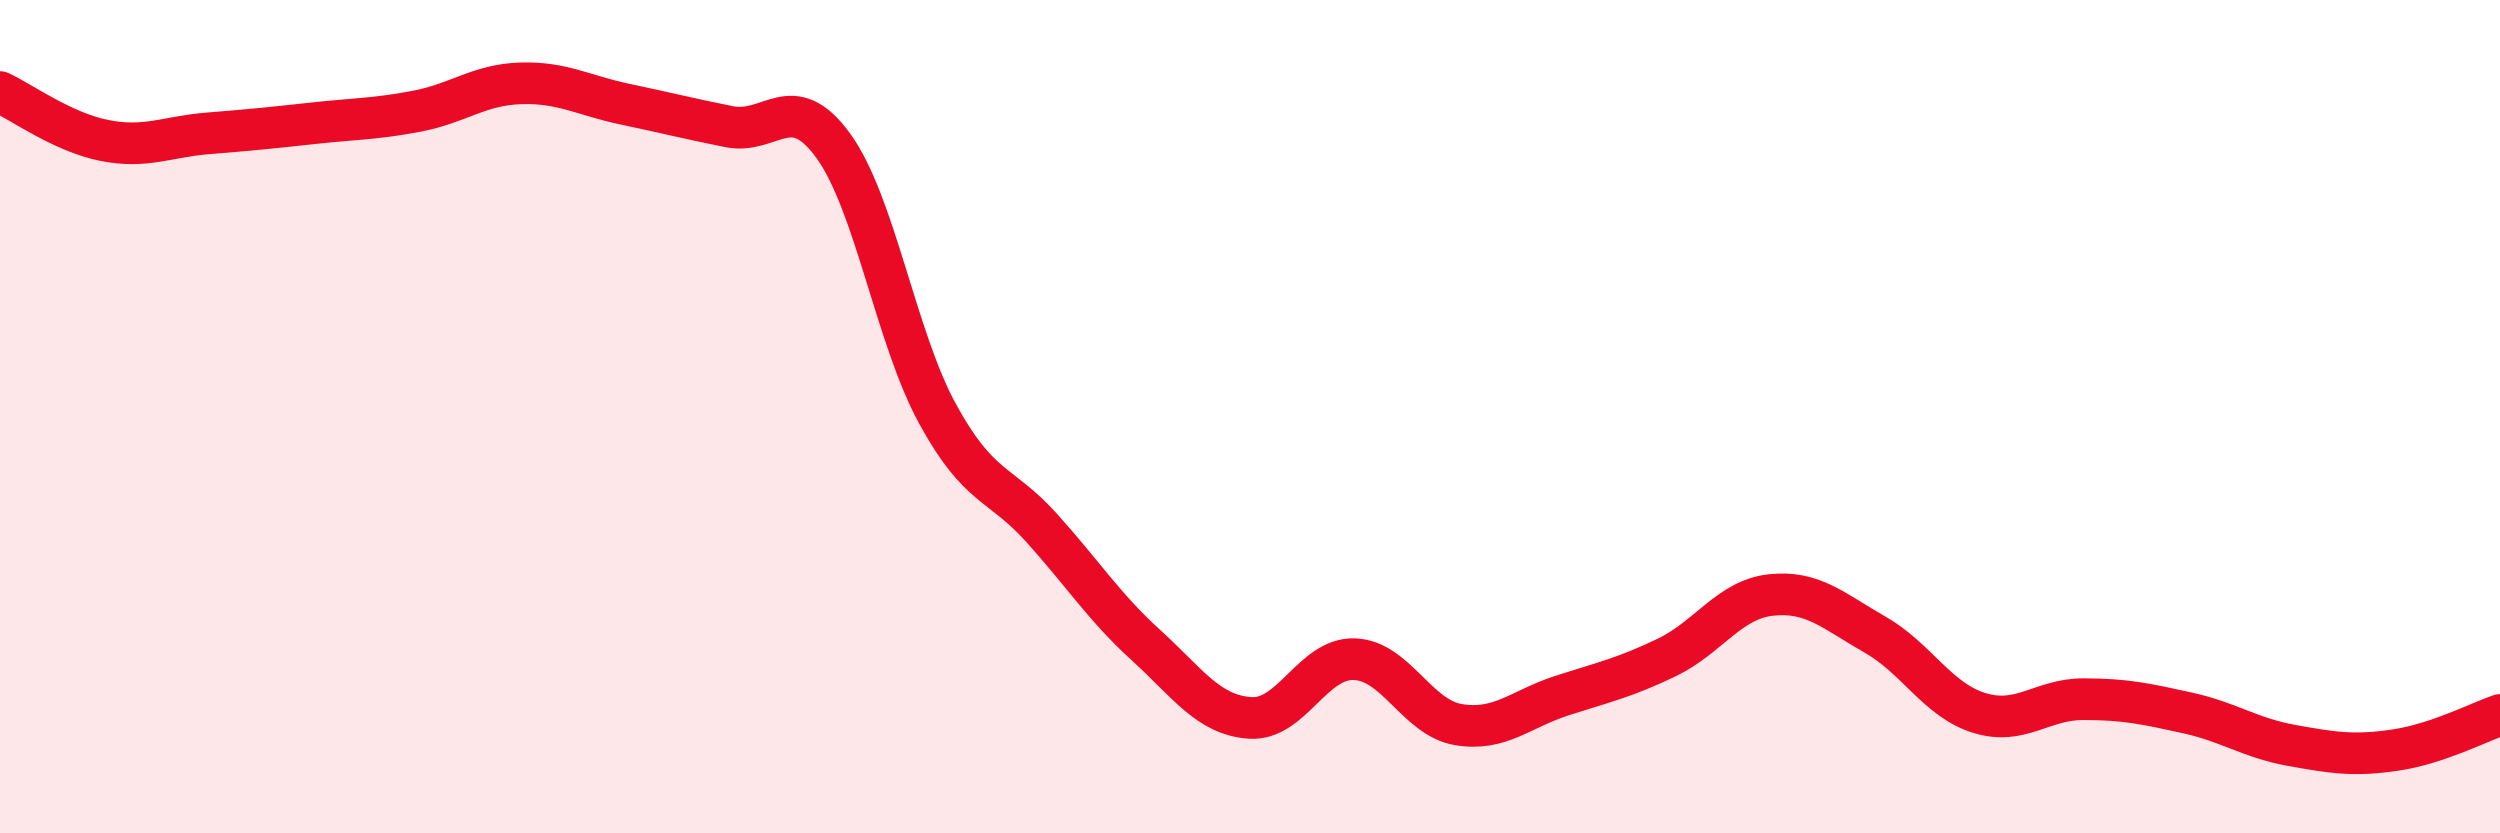 
    <svg width="60" height="20" viewBox="0 0 60 20" xmlns="http://www.w3.org/2000/svg">
      <path
        d="M 0,2.21 C 0.5,2.44 1.5,3.17 2.5,3.37 C 3.5,3.57 4,3.28 5,3.2 C 6,3.12 6.5,3.07 7.5,2.96 C 8.5,2.85 9,2.86 10,2.67 C 11,2.48 11.5,2.03 12.5,2 C 13.5,1.97 14,2.29 15,2.5 C 16,2.71 16.5,2.84 17.5,3.04 C 18.5,3.24 19,2.12 20,3.5 C 21,4.88 21.5,8.1 22.5,9.93 C 23.5,11.76 24,11.56 25,12.67 C 26,13.78 26.5,14.57 27.5,15.48 C 28.5,16.39 29,17.16 30,17.23 C 31,17.3 31.5,15.79 32.5,15.82 C 33.5,15.85 34,17.22 35,17.39 C 36,17.56 36.5,17.01 37.5,16.69 C 38.5,16.37 39,16.26 40,15.78 C 41,15.3 41.5,14.39 42.5,14.28 C 43.5,14.17 44,14.66 45,15.23 C 46,15.8 46.5,16.8 47.5,17.11 C 48.5,17.42 49,16.78 50,16.78 C 51,16.78 51.5,16.89 52.5,17.11 C 53.5,17.33 54,17.71 55,17.89 C 56,18.07 56.5,18.15 57.5,18 C 58.5,17.85 59.5,17.33 60,17.16L60 20L0 20Z"
        fill="#EB0A25"
        opacity="0.1"
        stroke-linecap="round"
        stroke-linejoin="round"
      />
      <path
        d="M 0,2.21 C 0.5,2.44 1.5,3.17 2.5,3.37 C 3.5,3.57 4,3.28 5,3.2 C 6,3.12 6.5,3.07 7.5,2.96 C 8.5,2.85 9,2.86 10,2.67 C 11,2.48 11.5,2.03 12.5,2 C 13.5,1.97 14,2.29 15,2.5 C 16,2.71 16.5,2.84 17.5,3.04 C 18.5,3.24 19,2.12 20,3.5 C 21,4.88 21.5,8.1 22.5,9.93 C 23.5,11.76 24,11.56 25,12.67 C 26,13.78 26.5,14.57 27.5,15.48 C 28.5,16.39 29,17.16 30,17.23 C 31,17.3 31.5,15.79 32.5,15.82 C 33.5,15.85 34,17.22 35,17.39 C 36,17.56 36.5,17.01 37.5,16.69 C 38.5,16.37 39,16.26 40,15.78 C 41,15.3 41.5,14.39 42.5,14.28 C 43.5,14.17 44,14.66 45,15.23 C 46,15.8 46.5,16.8 47.5,17.11 C 48.5,17.42 49,16.78 50,16.78 C 51,16.78 51.5,16.89 52.5,17.11 C 53.5,17.33 54,17.71 55,17.89 C 56,18.07 56.5,18.15 57.5,18 C 58.5,17.85 59.5,17.33 60,17.16"
        stroke="#EB0A25"
        stroke-width="1"
        fill="none"
        stroke-linecap="round"
        stroke-linejoin="round"
      />
    </svg>
  